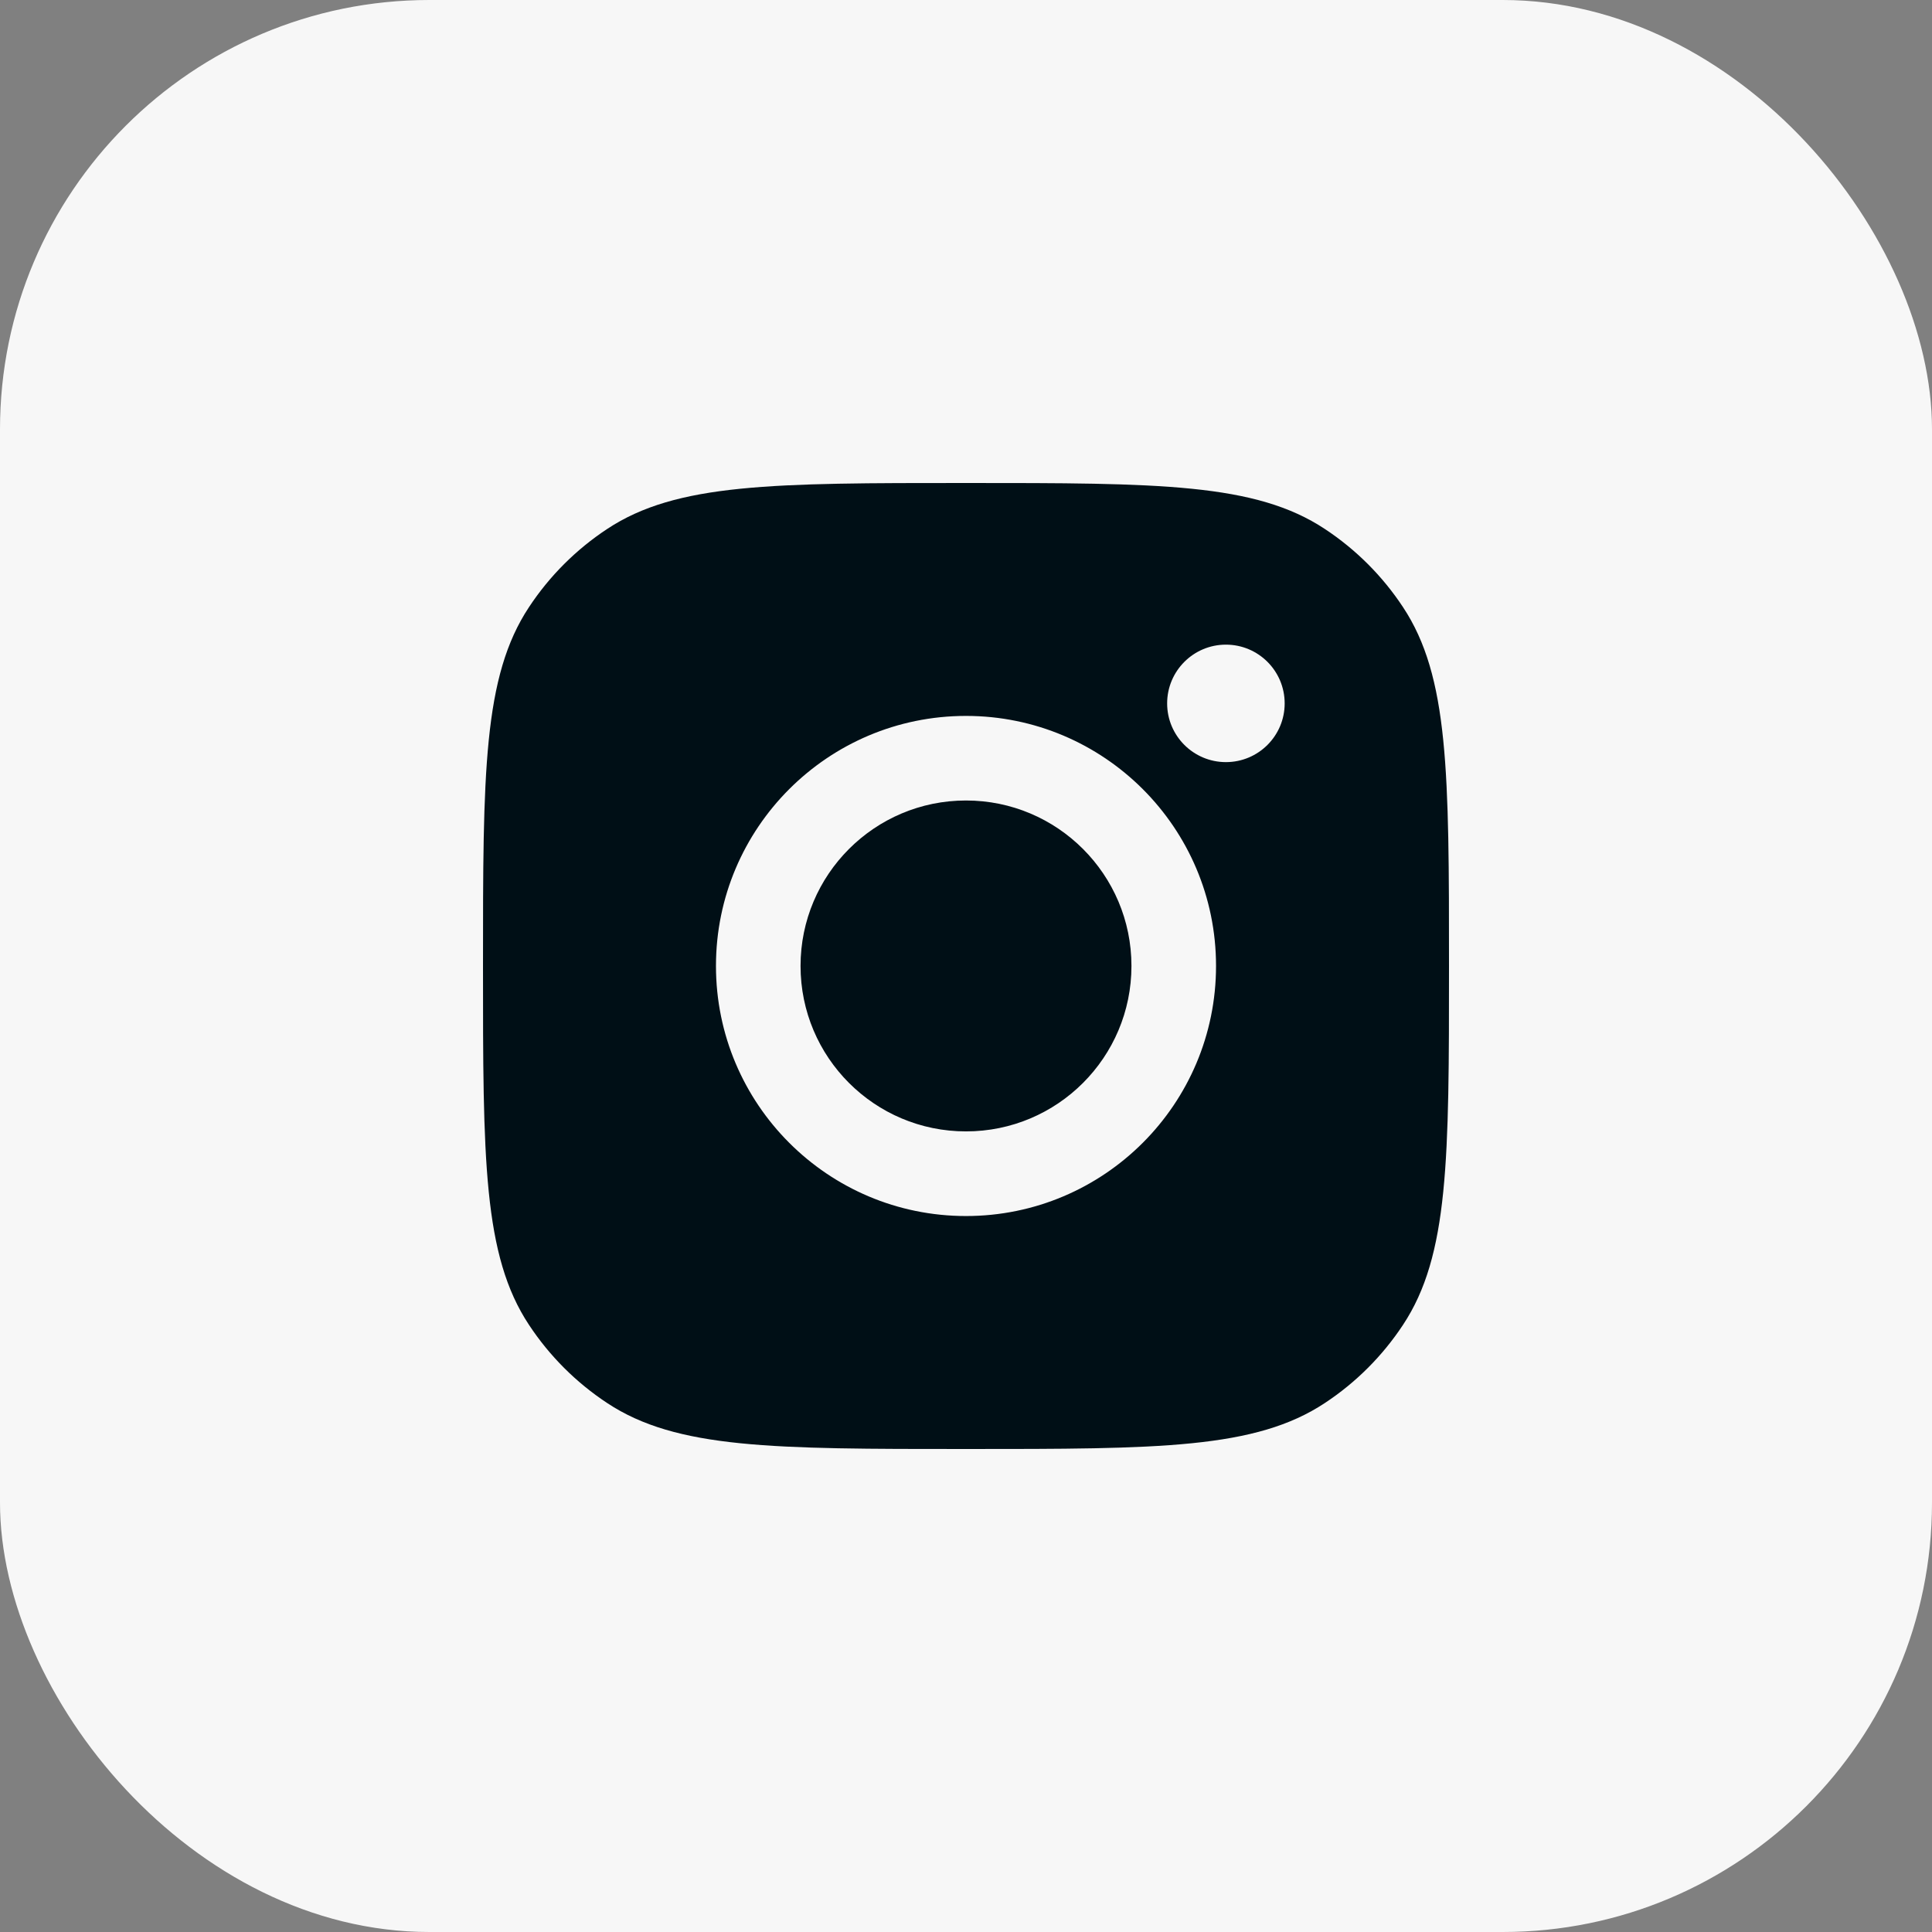 <?xml version="1.0" encoding="UTF-8"?> <svg xmlns="http://www.w3.org/2000/svg" width="36" height="36" viewBox="0 0 36 36" fill="none"><rect x="0" y="0" width="36" height="36" fill="#808080" stroke="none"/><rect width="36" height="36" rx="8" fill="#F7F7F7"></rect><path fill-rule="evenodd" clip-rule="evenodd" d="M9 18C9 14.405 9 12.607 9.857 11.313C10.239 10.734 10.734 10.239 11.313 9.857C12.607 9 14.405 9 18 9C21.595 9 23.393 9 24.687 9.857C25.266 10.239 25.761 10.734 26.143 11.313C27 12.607 27 14.405 27 18C27 21.595 27 23.393 26.143 24.687C25.761 25.266 25.266 25.761 24.687 26.143C23.393 27 21.595 27 18 27C14.405 27 12.607 27 11.313 26.143C10.734 25.761 10.239 25.266 9.857 24.687C9 23.393 9 21.595 9 18ZM22.659 17.999C22.659 20.573 20.573 22.659 18 22.659C15.427 22.659 13.341 20.573 13.341 17.999C13.341 15.426 15.427 13.34 18 13.34C20.573 13.34 22.659 15.426 22.659 17.999ZM18 21.082C19.703 21.082 21.083 19.702 21.083 17.999C21.083 16.297 19.703 14.916 18 14.916C16.297 14.916 14.917 16.297 14.917 17.999C14.917 19.702 16.297 21.082 18 21.082ZM22.843 14.201C23.448 14.201 23.938 13.711 23.938 13.107C23.938 12.502 23.448 12.012 22.843 12.012C22.239 12.012 21.748 12.502 21.748 13.107C21.748 13.711 22.239 14.201 22.843 14.201Z" fill="#000F16"></path></svg> 